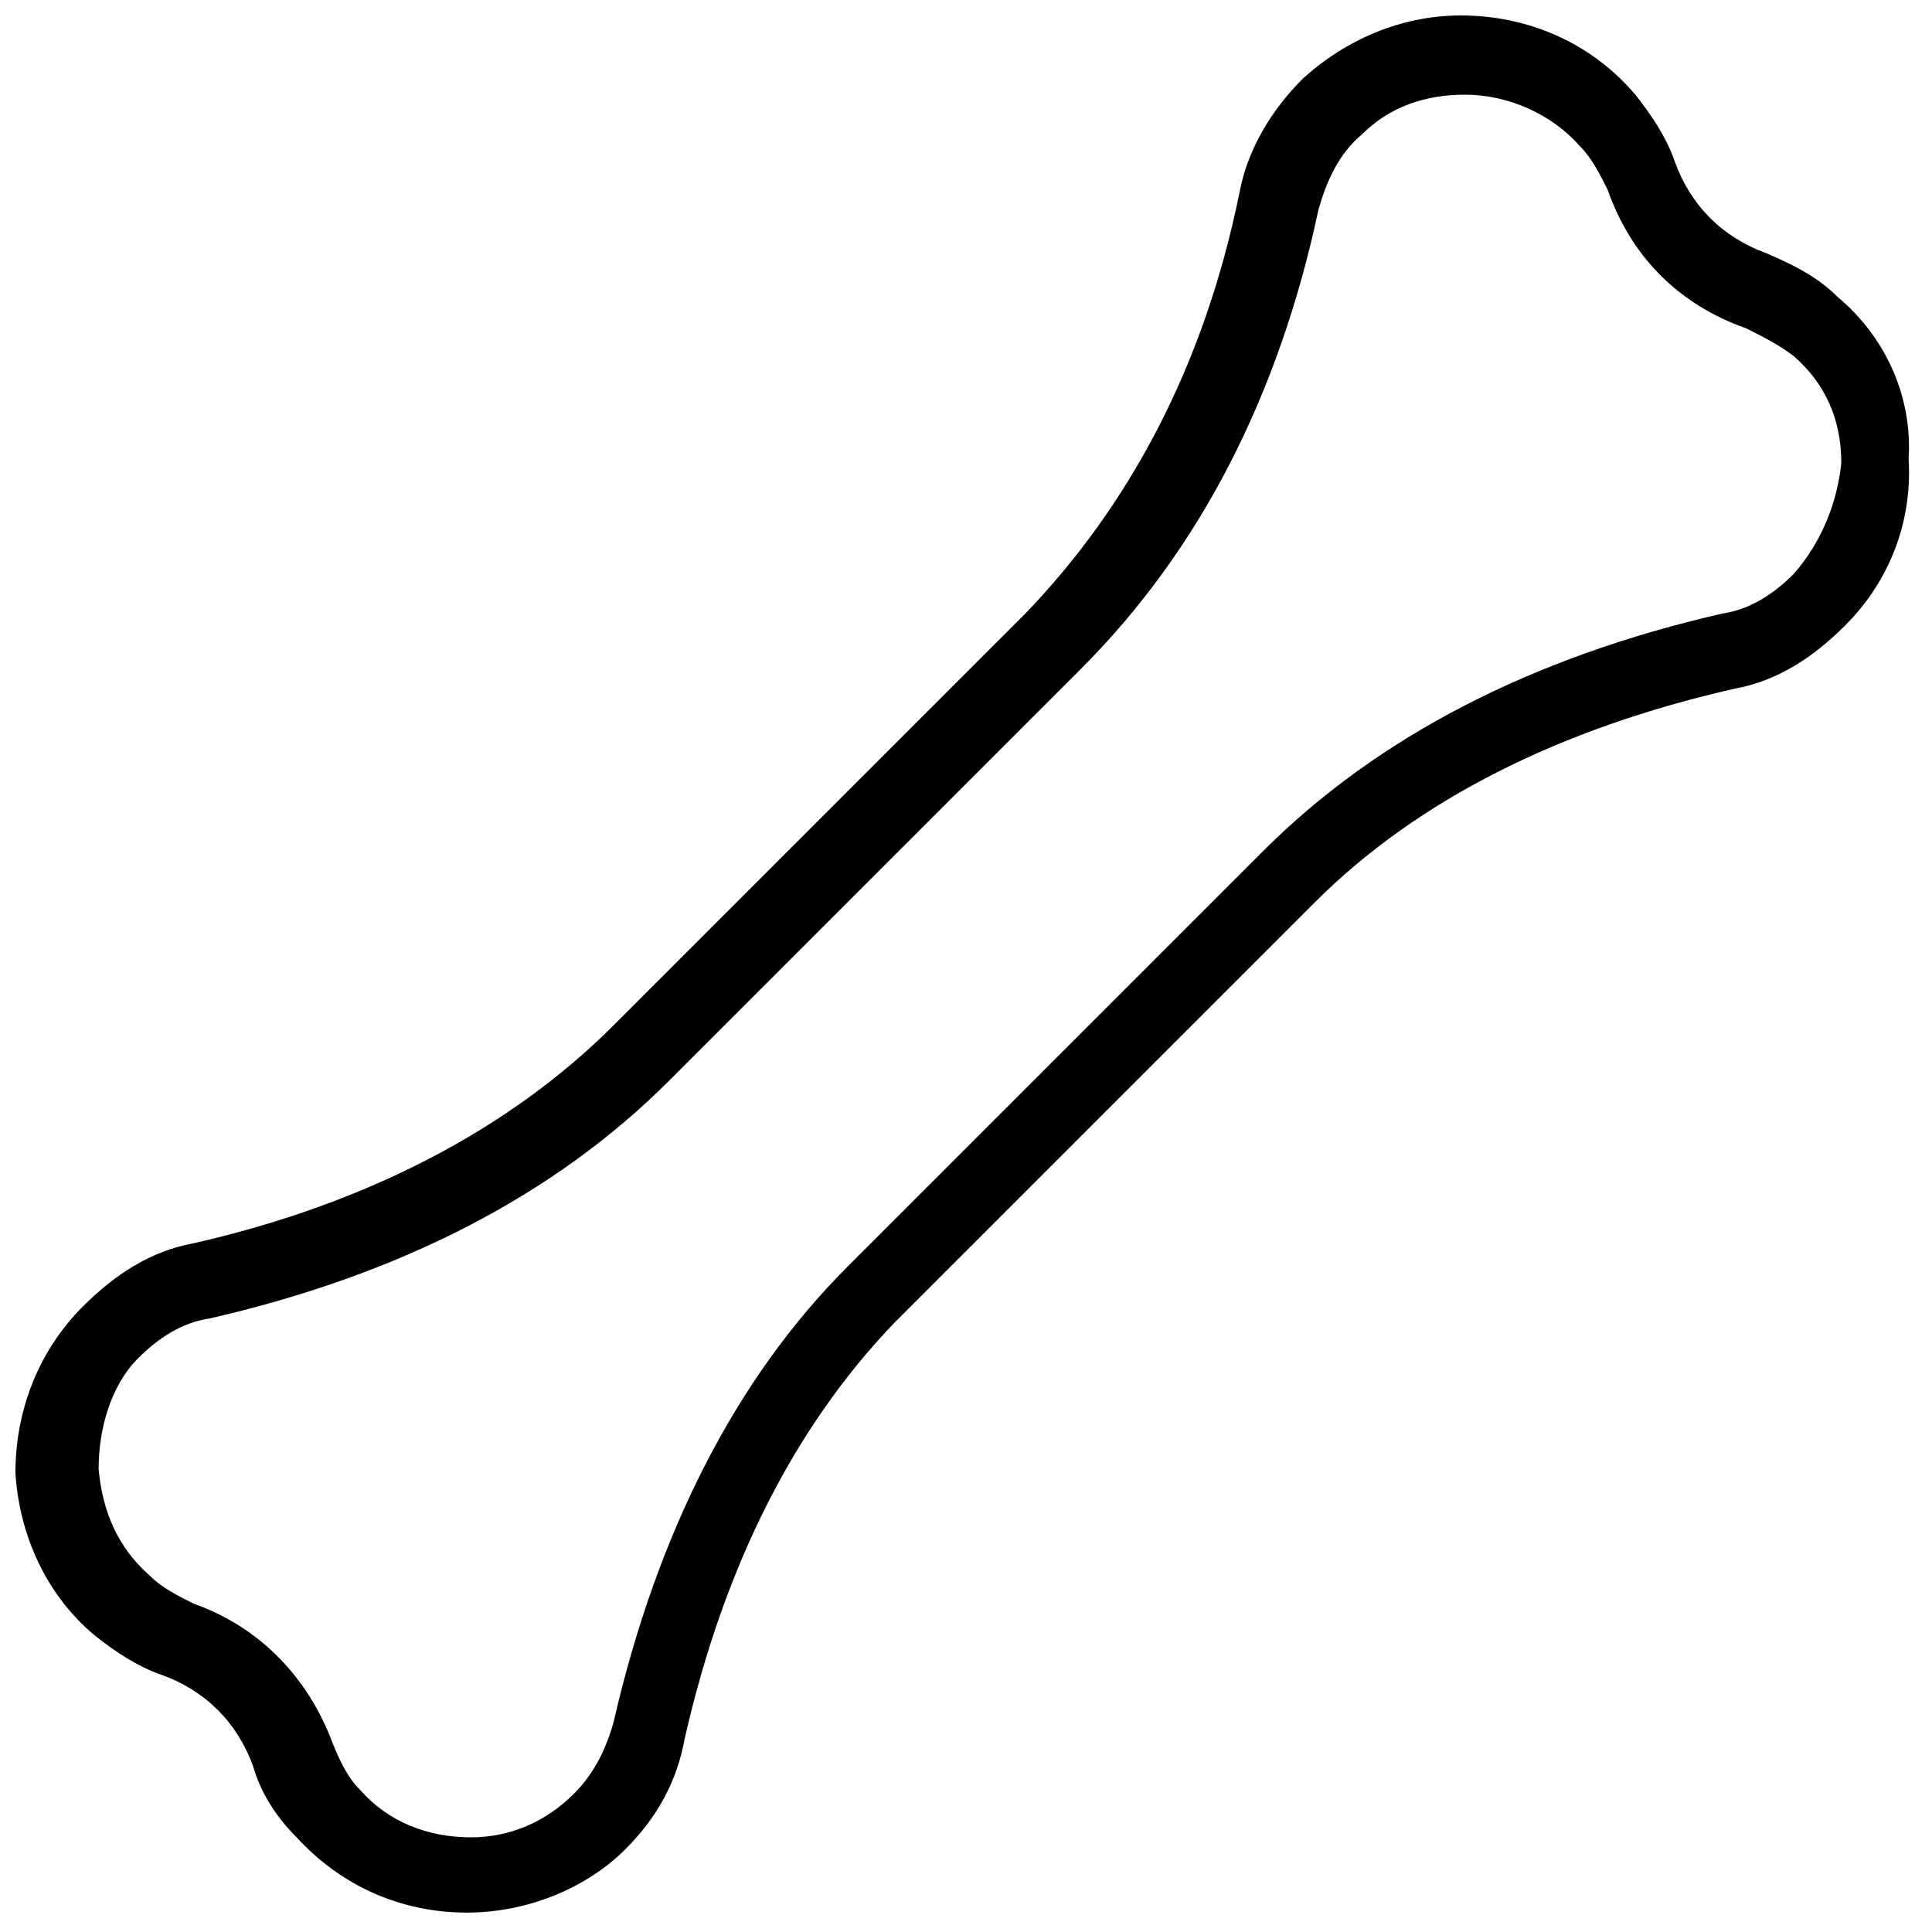 <?xml version="1.0" encoding="UTF-8"?>
<!-- Uploaded to: SVG Find, www.svgrepo.com, Generator: SVG Find Mixer Tools -->
<svg width="800px" height="800px" version="1.1" viewBox="144 144 512 512" xmlns="http://www.w3.org/2000/svg">
 <defs>
  <clipPath id="a">
   <path d="m148.09 148.09h501.91v502.91h-501.91z"/>
  </clipPath>
 </defs>
 <g clip-path="url(#a)">
  <path d="m630.91 222.62c-5.246-5.246-11.547-8.398-18.895-11.547-11.547-4.199-19.941-12.594-24.141-24.141-2.098-6.297-6.297-12.594-10.496-17.844-11.547-13.645-28.34-20.992-46.184-20.992-15.742 0-30.438 6.297-41.984 16.793-8.398 8.398-14.695 18.895-16.793 30.438-9.445 46.184-29.391 82.918-56.68 111.26l-109.16 109.16c-27.289 27.289-65.074 47.234-111.26 57.73-11.547 2.098-20.992 8.398-29.391 16.793-11.543 11.543-17.84 27.289-17.84 44.082 1.051 16.793 8.398 32.539 20.992 43.035 5.246 4.199 11.547 8.398 17.844 10.496 11.547 4.199 19.941 12.594 24.141 24.141 2.098 7.348 6.297 13.645 11.547 18.895 11.547 12.594 27.289 19.941 45.133 19.941 15.742 0 31.488-6.297 41.984-16.793 8.398-8.398 13.645-17.844 15.742-29.391 10.496-46.184 29.391-82.918 55.629-110.21l111.26-111.26c27.289-27.289 65.074-46.184 111.26-56.68 11.547-2.098 20.992-8.398 29.391-16.793 11.547-11.547 17.844-27.289 16.793-44.082 1.051-16.797-6.297-32.539-18.895-43.035zm-11.543 73.469c-5.246 5.246-11.547 9.445-18.895 10.496-50.383 11.547-91.316 32.539-121.75 62.977l-110.21 110.21c-29.391 29.391-50.383 70.324-61.926 120.7-2.098 7.348-5.246 13.645-10.496 18.895-7.348 7.348-16.793 11.547-27.289 11.547-11.547 0-22.043-4.199-29.391-12.594-3.148-3.148-5.246-7.348-7.348-12.594-6.297-16.793-18.895-30.438-36.734-36.734-4.199-2.098-8.398-4.199-11.547-7.348-8.398-7.348-12.594-16.793-13.645-28.34 0-10.496 3.148-22.043 10.496-29.391 5.246-5.246 11.547-9.445 18.895-10.496 50.383-11.547 91.316-32.539 121.75-62.977l109.16-109.16c31.488-31.488 52.48-72.422 62.977-121.75 2.098-7.348 5.246-14.695 11.547-19.941 7.348-7.348 16.793-10.496 27.289-10.496 11.547 0 23.09 5.246 30.438 13.645 3.148 3.148 5.246 7.348 7.348 11.547 6.297 17.844 18.895 30.438 36.734 36.734 4.199 2.098 8.398 4.199 12.594 7.348 8.398 7.348 12.594 16.793 12.594 28.34-1.051 10.492-5.25 20.988-12.594 29.383z"/>
 </g>
</svg>
